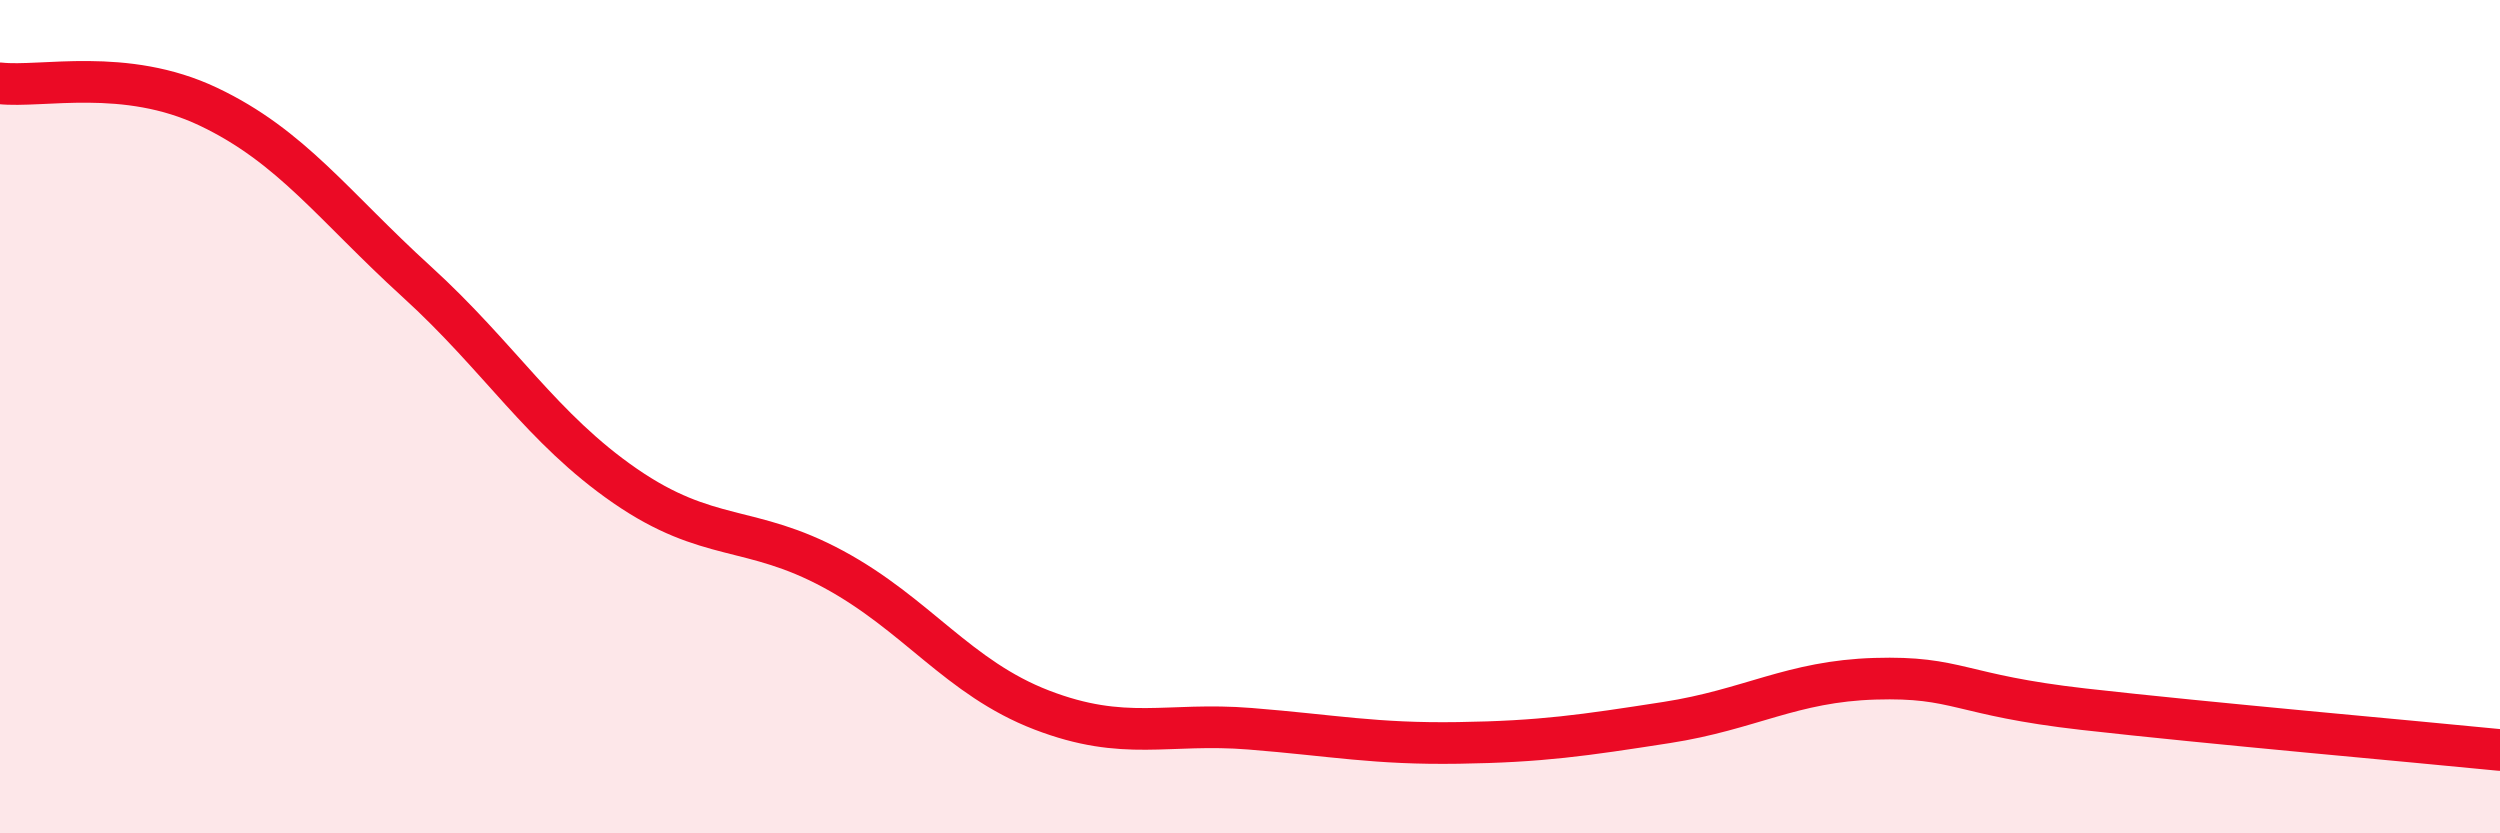 
    <svg width="60" height="20" viewBox="0 0 60 20" xmlns="http://www.w3.org/2000/svg">
      <path
        d="M 0,2 C 1,2.11 3,1.61 5,2.56 C 7,3.51 8,4.94 10,6.76 C 12,8.58 13,10.28 15,11.66 C 17,13.04 18,12.58 20,13.66 C 22,14.74 23,16.27 25,17.04 C 27,17.81 28,17.33 30,17.49 C 32,17.65 33,17.86 35,17.83 C 37,17.8 38,17.65 40,17.34 C 42,17.03 43,16.35 45,16.29 C 47,16.23 47,16.68 50,17.02 C 53,17.36 58,17.8 60,18L60 20L0 20Z"
        fill="#EB0A25"
        opacity="0.1"
        stroke-linecap="round"
        stroke-linejoin="round"
      />
      <path
        d="M 0,2 C 1,2.11 3,1.61 5,2.56 C 7,3.51 8,4.94 10,6.76 C 12,8.58 13,10.28 15,11.66 C 17,13.04 18,12.58 20,13.66 C 22,14.74 23,16.27 25,17.04 C 27,17.81 28,17.33 30,17.49 C 32,17.65 33,17.86 35,17.83 C 37,17.8 38,17.65 40,17.34 C 42,17.03 43,16.35 45,16.29 C 47,16.23 47,16.68 50,17.02 C 53,17.36 58,17.8 60,18"
        stroke="#EB0A25"
        stroke-width="1"
        fill="none"
        stroke-linecap="round"
        stroke-linejoin="round"
      />
    </svg>
  